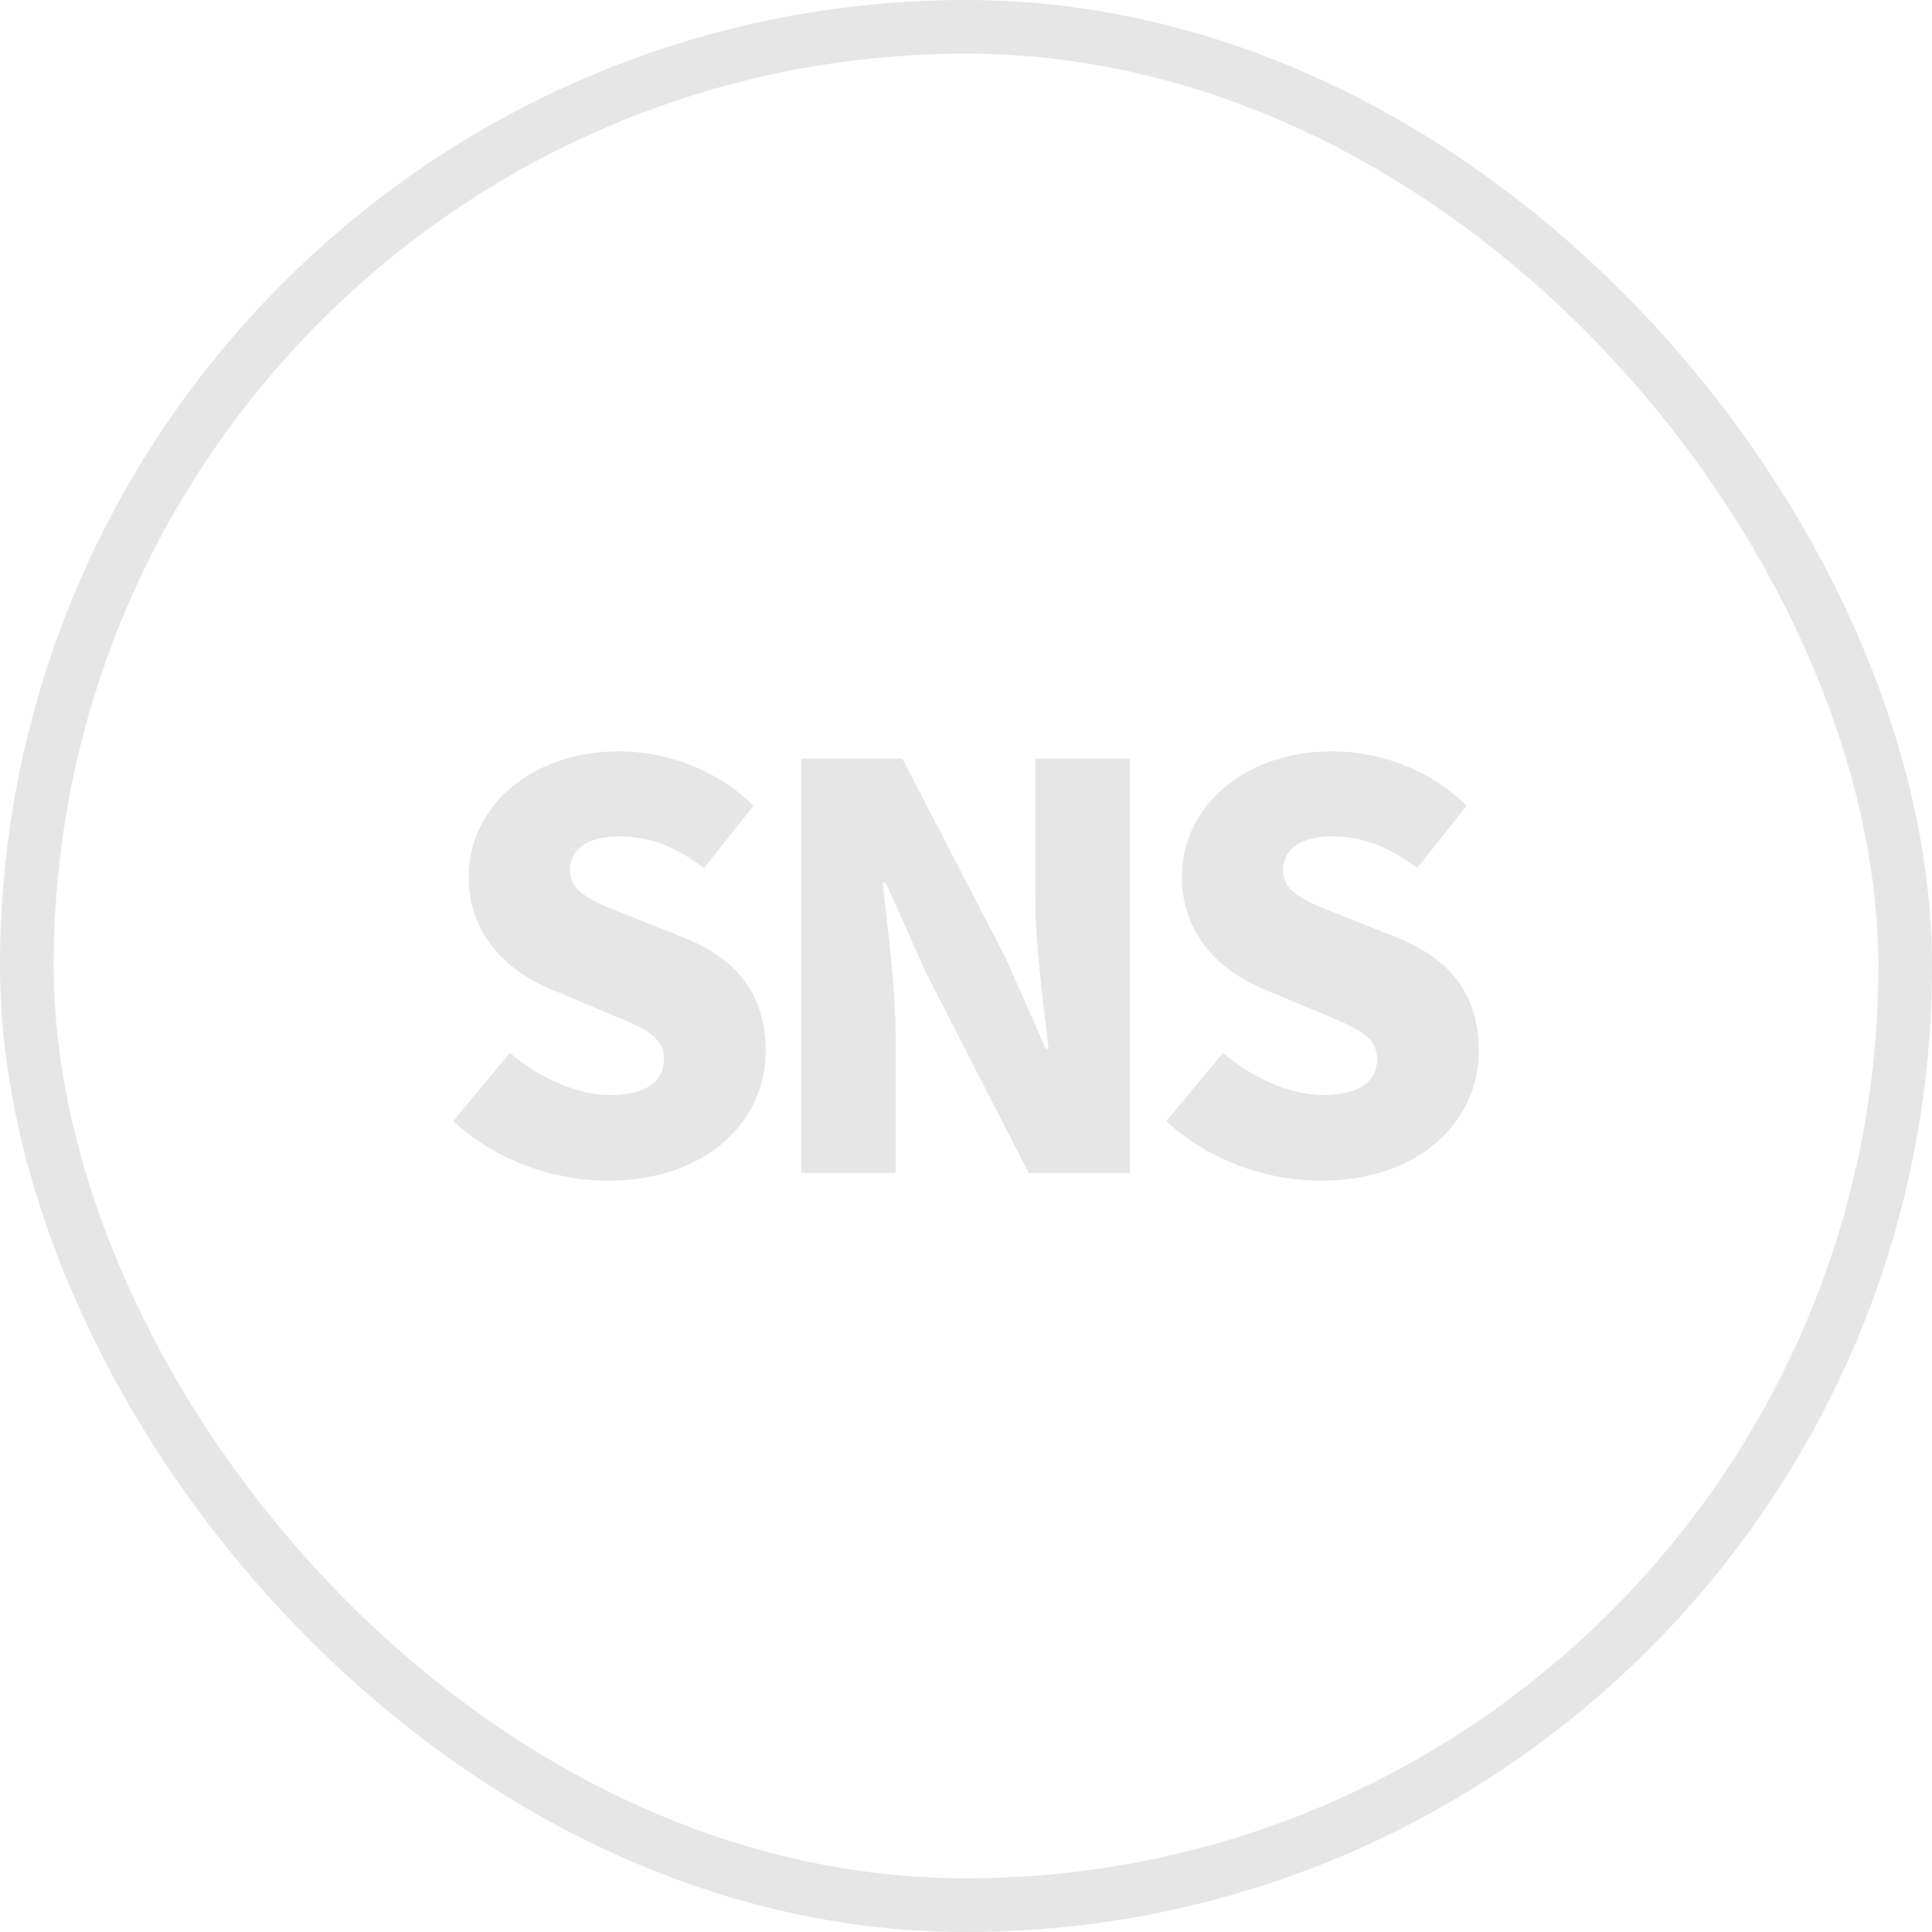 <svg width="36" height="36" viewBox="0 0 36 36" fill="none" xmlns="http://www.w3.org/2000/svg">
<rect x="0.5" y="0.5" width="35" height="35" rx="17.5" stroke="#E6E6E6"/>
<path d="M24.613 22C23.608 22 22.53 21.627 21.732 20.891L22.789 19.617C23.328 20.083 24.043 20.404 24.655 20.404C25.338 20.404 25.66 20.145 25.66 19.731C25.66 19.285 25.235 19.14 24.572 18.86L23.587 18.446C22.779 18.124 22.023 17.451 22.023 16.332C22.023 15.036 23.183 14 24.82 14C25.712 14 26.655 14.342 27.328 15.015L26.406 16.176C25.898 15.793 25.422 15.585 24.82 15.585C24.25 15.585 23.909 15.813 23.909 16.218C23.909 16.653 24.385 16.819 25.069 17.088L26.033 17.471C26.986 17.855 27.556 18.497 27.556 19.585C27.556 20.87 26.478 22 24.613 22Z" fill="#E6E6E6"/>
<path d="M14.928 21.855V14.135H16.814L18.731 17.834L19.487 19.544H19.539C19.446 18.725 19.29 17.616 19.29 16.694V14.135H21.052V21.855H19.166L17.259 18.135L16.503 16.445H16.451C16.534 17.306 16.689 18.363 16.689 19.295V21.855H14.928Z" fill="#E6E6E6"/>
<path d="M11.325 22C10.319 22 9.242 21.627 8.444 20.891L9.501 19.617C10.04 20.083 10.755 20.404 11.366 20.404C12.05 20.404 12.371 20.145 12.371 19.731C12.371 19.285 11.946 19.14 11.283 18.86L10.299 18.446C9.49 18.124 8.734 17.451 8.734 16.332C8.734 15.036 9.895 14 11.532 14C12.423 14 13.366 14.342 14.04 15.015L13.117 16.176C12.61 15.793 12.133 15.585 11.532 15.585C10.962 15.585 10.62 15.813 10.62 16.218C10.62 16.653 11.097 16.819 11.781 17.088L12.744 17.471C13.698 17.855 14.268 18.497 14.268 19.585C14.268 20.87 13.19 22 11.325 22Z" fill="#E6E6E6"/>
</svg>
